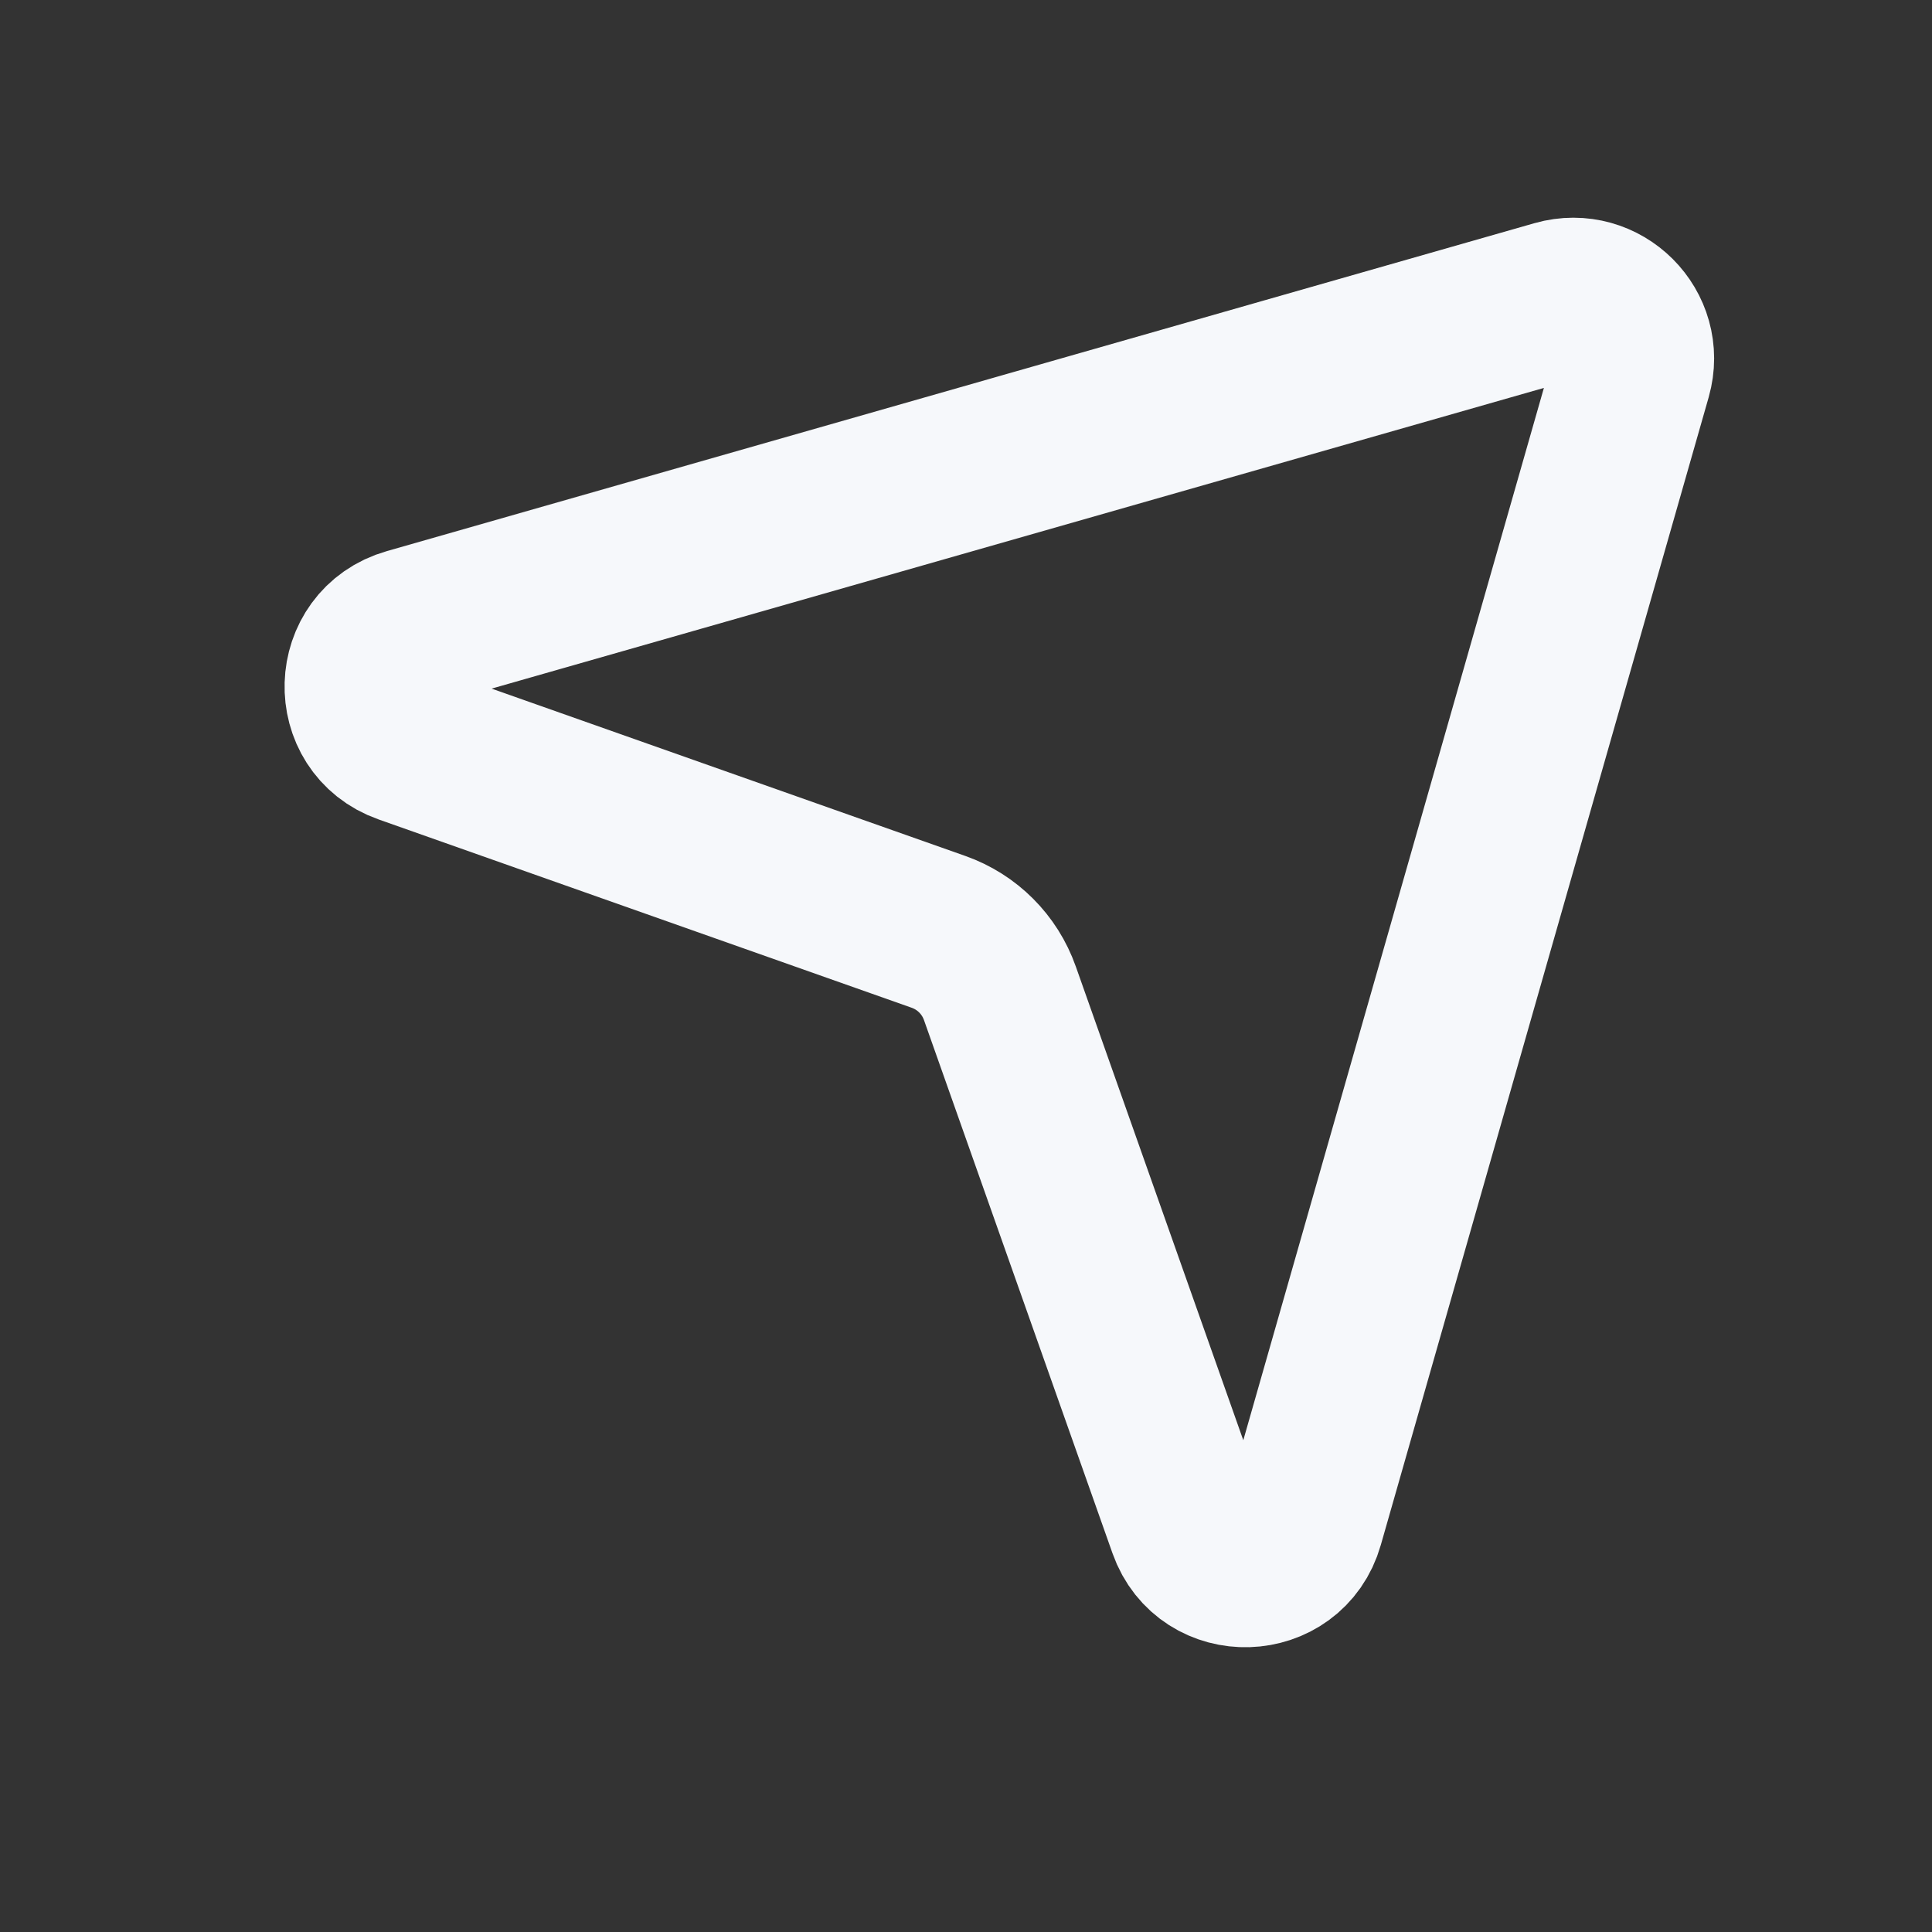 <svg width="24" height="24" viewBox="0 0 24 24" fill="none" xmlns="http://www.w3.org/2000/svg">
<rect x="0" y="0" width="24" height="24" fill="#333333" stroke="none"/>
<path d="M19.336 3.734C19.902 3.573 20.425 4.095 20.264 4.661L16.191 18.919C15.991 19.621 15.006 19.651 14.763 18.963L12.421 12.339C12.295 11.982 12.015 11.702 11.659 11.576L5.035 9.236C4.346 8.993 4.377 8.008 5.079 7.808L19.336 3.734Z" stroke="#F6F8FB" stroke-width="2"/>
</svg>
